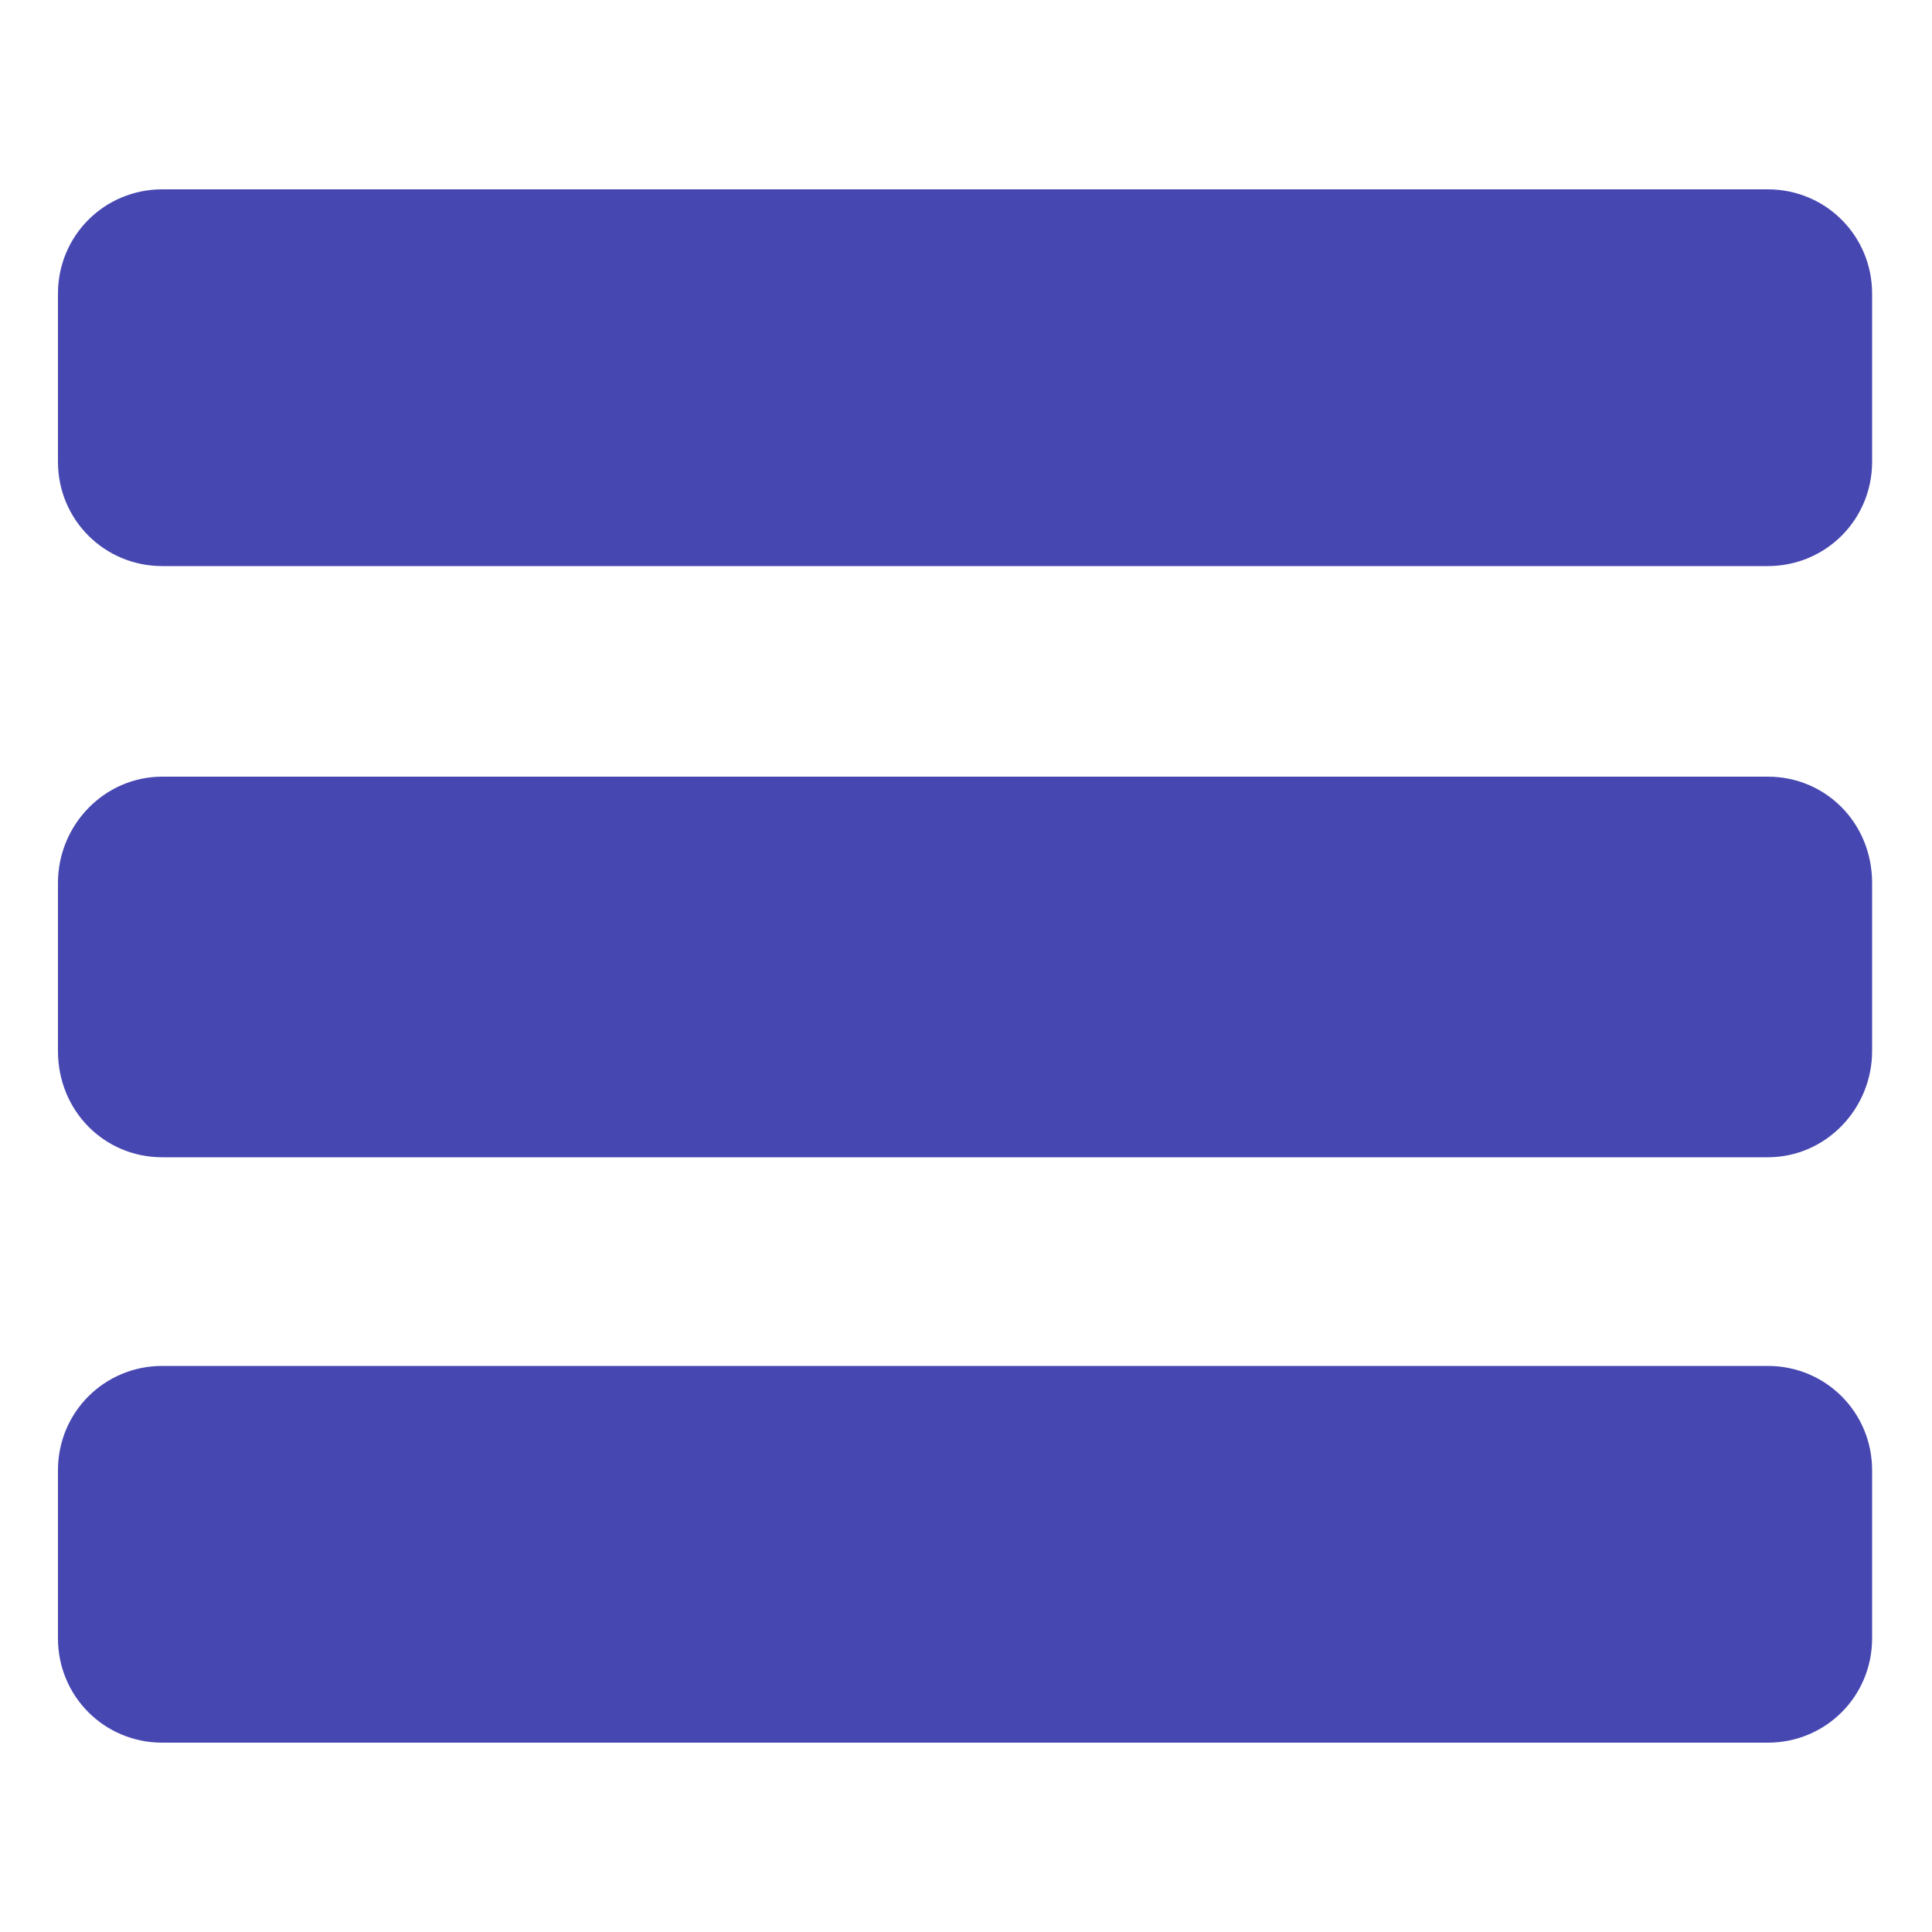 <?xml version="1.0" encoding="utf-8"?>
<!-- Generator: Adobe Illustrator 27.9.0, SVG Export Plug-In . SVG Version: 6.00 Build 0)  -->
<svg version="1.1" id="e3685471-7252-49c7-8619-8084101ff29d"
	 xmlns="http://www.w3.org/2000/svg" xmlns:xlink="http://www.w3.org/1999/xlink" x="0px" y="0px" viewBox="0 0 100 100"
	 style="enable-background:new 0 0 100 100;" xml:space="preserve">
<style type="text/css">
	.st0{fill:#4747B2;}
</style>
<path class="st0" d="M8.4,9.8h83.1c3,0,5.4,2.4,5.4,5.4v8.7c0,3-2.4,5.4-5.4,5.4H8.4c-3,0-5.4-2.4-5.4-5.4v-8.7
	C3,12.2,5.4,9.8,8.4,9.8z"/>
<path class="st0" d="M8.4,40.2h83.1c3,0,5.4,2.4,5.4,5.5v8.7c0,3-2.4,5.5-5.4,5.5H8.4c-3,0-5.4-2.4-5.4-5.5v-8.7
	C3,42.7,5.4,40.2,8.4,40.2z"/>
<path class="st0" d="M8.4,70.7h83.1c3,0,5.4,2.4,5.4,5.4v8.7c0,3-2.4,5.4-5.4,5.4H8.4c-3,0-5.4-2.4-5.4-5.4v-8.7
	C3,73.1,5.4,70.7,8.4,70.7z"/>
</svg>
